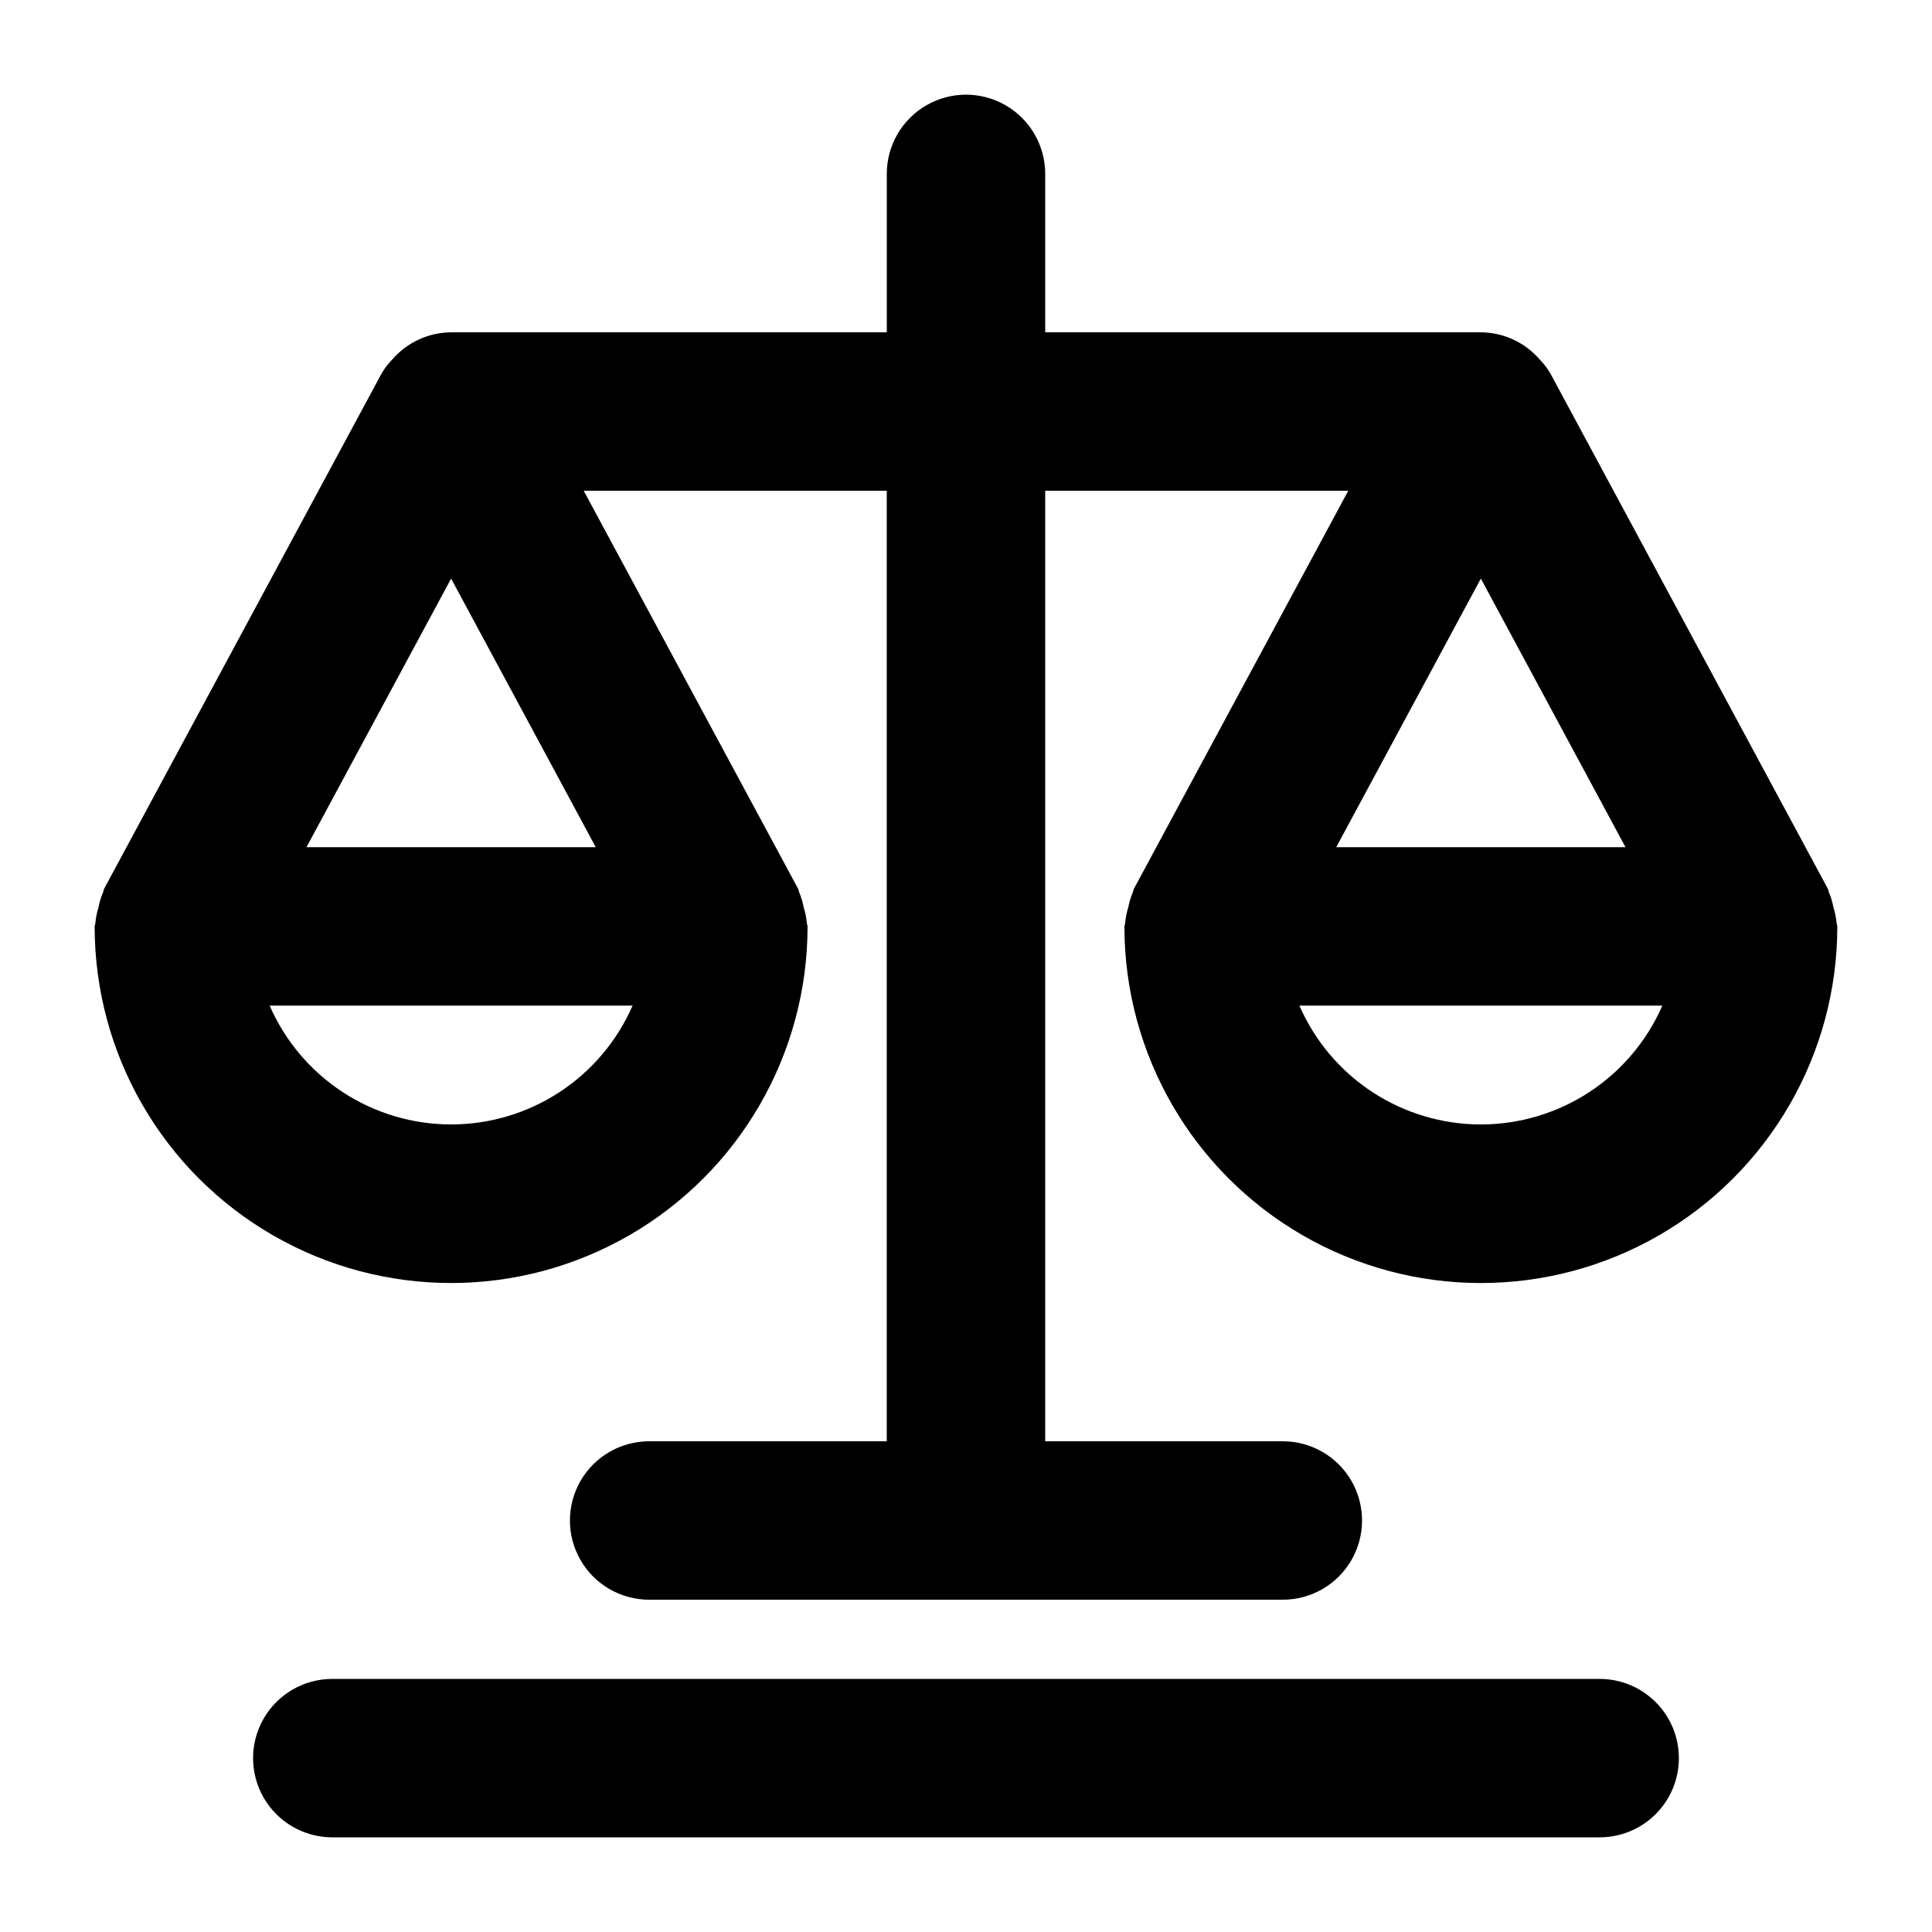 <?xml version="1.0" encoding="UTF-8"?>
<!-- Uploaded to: SVG Repo, www.svgrepo.com, Generator: SVG Repo Mixer Tools -->
<svg fill="#000000" width="800px" height="800px" version="1.1" viewBox="144 144 512 512" xmlns="http://www.w3.org/2000/svg">
 <g>
  <path d="m629.88 384.45c-0.254-1.363-0.656-2.695-1.195-3.969-0.148-0.293-0.125-0.629-0.273-0.922l-73.473-136.45c-0.82-1.434-1.824-2.754-2.981-3.926-3.914-4.488-9.562-7.078-15.516-7.117h-115.45v-41.984c0-7.5-4.004-14.43-10.496-18.18-6.496-3.75-14.5-3.75-20.992 0-6.496 3.75-10.496 10.68-10.496 18.18v41.984h-115.46c-5.953 0.039-11.602 2.629-15.516 7.117-1.156 1.172-2.16 2.492-2.981 3.926l-73.473 136.45c-0.148 0.293-0.125 0.629-0.273 0.922h0.004c-0.543 1.27-0.941 2.59-1.199 3.945-0.426 1.367-0.707 2.773-0.84 4.199 0 0.316-0.188 0.586-0.188 0.922 0 33.75 18.004 64.938 47.23 81.809 29.23 16.875 65.238 16.875 94.465 0 29.227-16.871 47.234-48.059 47.234-81.809 0-0.336-0.168-0.609-0.188-0.922h-0.004c-0.129-1.426-0.41-2.832-0.84-4.199-0.254-1.359-0.656-2.691-1.195-3.969-0.148-0.293-0.125-0.629-0.273-0.922l-56.824-105.48h80.316v251.9h-62.977c-7.5 0-14.43 4.004-18.18 10.496-3.75 6.496-3.75 14.5 0 20.992 3.75 6.496 10.68 10.496 18.18 10.496h167.94-0.004c7.5 0 14.434-4 18.18-10.496 3.75-6.492 3.75-14.496 0-20.992-3.746-6.492-10.68-10.496-18.18-10.496h-62.973v-251.9h80.316l-56.824 105.51c-0.148 0.293-0.125 0.629-0.273 0.922h-0.004c-0.539 1.27-0.941 2.59-1.195 3.945-0.426 1.367-0.707 2.773-0.84 4.199 0 0.316-0.188 0.586-0.188 0.922 0 33.75 18.004 64.938 47.23 81.809 29.227 16.875 65.238 16.875 94.465 0 29.227-16.871 47.23-48.059 47.23-81.809 0-0.336-0.168-0.609-0.188-0.922-0.133-1.418-0.414-2.82-0.84-4.176zm-366.33 57.539c-10.211-0.004-20.199-2.984-28.742-8.574-8.543-5.594-15.266-13.559-19.352-22.914h96.188c-4.086 9.355-10.812 17.32-19.352 22.914-8.543 5.59-18.531 8.57-28.742 8.574zm38.332-73.473h-76.664l38.332-71.184zm234.56-71.184 38.332 71.184h-76.66zm0 144.66c-10.207-0.004-20.195-2.984-28.738-8.574-8.543-5.594-15.27-13.559-19.352-22.914h96.188-0.004c-4.082 9.355-10.809 17.32-19.352 22.914-8.543 5.59-18.531 8.57-28.742 8.574z"/>
  <path d="m567.93 588.93h-335.87c-7.5 0-14.43 4.004-18.18 10.496-3.75 6.496-3.75 14.5 0 20.992 3.75 6.496 10.68 10.496 18.18 10.496h335.87c7.5 0 14.43-4 18.18-10.496 3.75-6.492 3.75-14.496 0-20.992-3.75-6.492-10.68-10.496-18.18-10.496z"/>
 </g>
</svg>